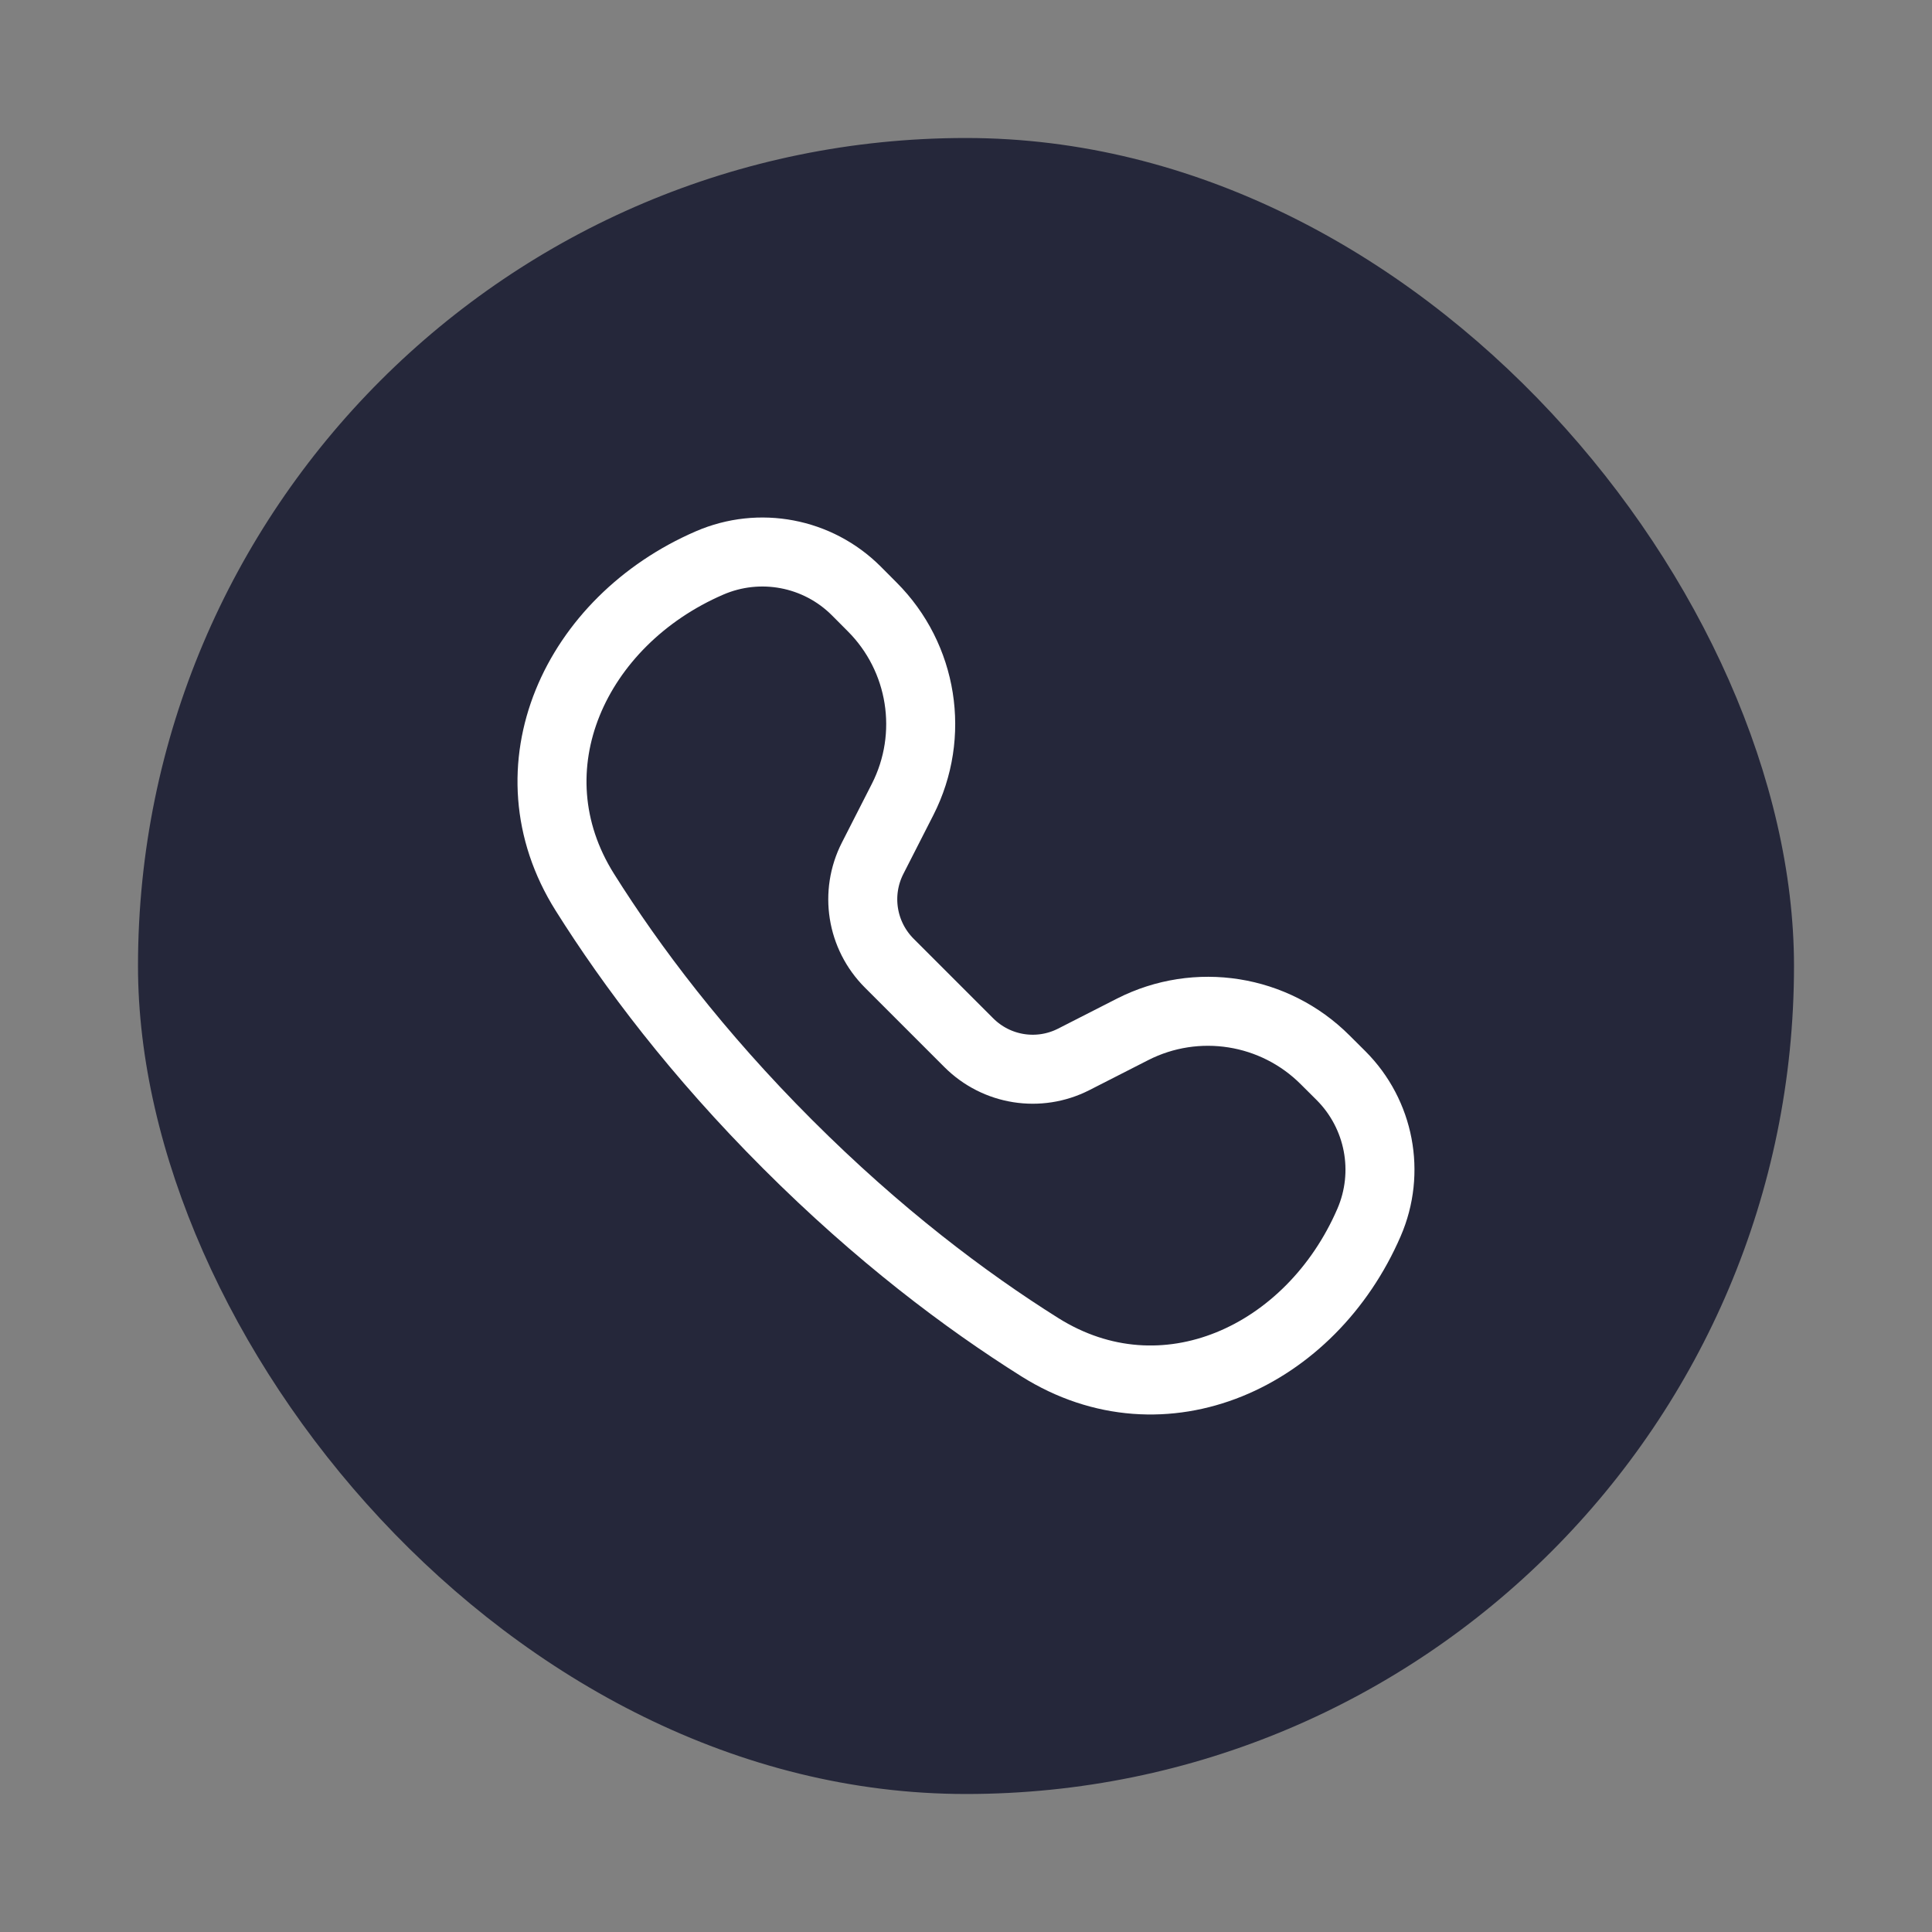 <svg width="28" height="28" viewBox="0 0 28 28" fill="none" xmlns="http://www.w3.org/2000/svg">
<rect x="0" y="0" width="28" height="28" fill="#808080" stroke="none"/>
<rect x="2" y="2" width="24" height="24" rx="12" fill="#25273A"/>
<path d="M10.283 8.159C11.008 7.845 11.851 8.005 12.41 8.564L12.639 8.794C13.376 9.53 13.554 10.657 13.082 11.585L12.647 12.438C12.389 12.944 12.486 13.557 12.888 13.959L14.041 15.112C14.443 15.514 15.056 15.611 15.562 15.353L16.415 14.918C17.343 14.446 18.47 14.624 19.206 15.361L19.436 15.59C19.994 16.149 20.155 16.992 19.841 17.717C18.999 19.663 16.865 20.653 15.069 19.524C13.99 18.846 12.729 17.897 11.416 16.584C10.103 15.271 9.154 14.01 8.476 12.931C7.347 11.135 8.337 9.001 10.283 8.159Z" stroke="white" stroke-linecap="round" stroke-linejoin="round"/>
</svg>
